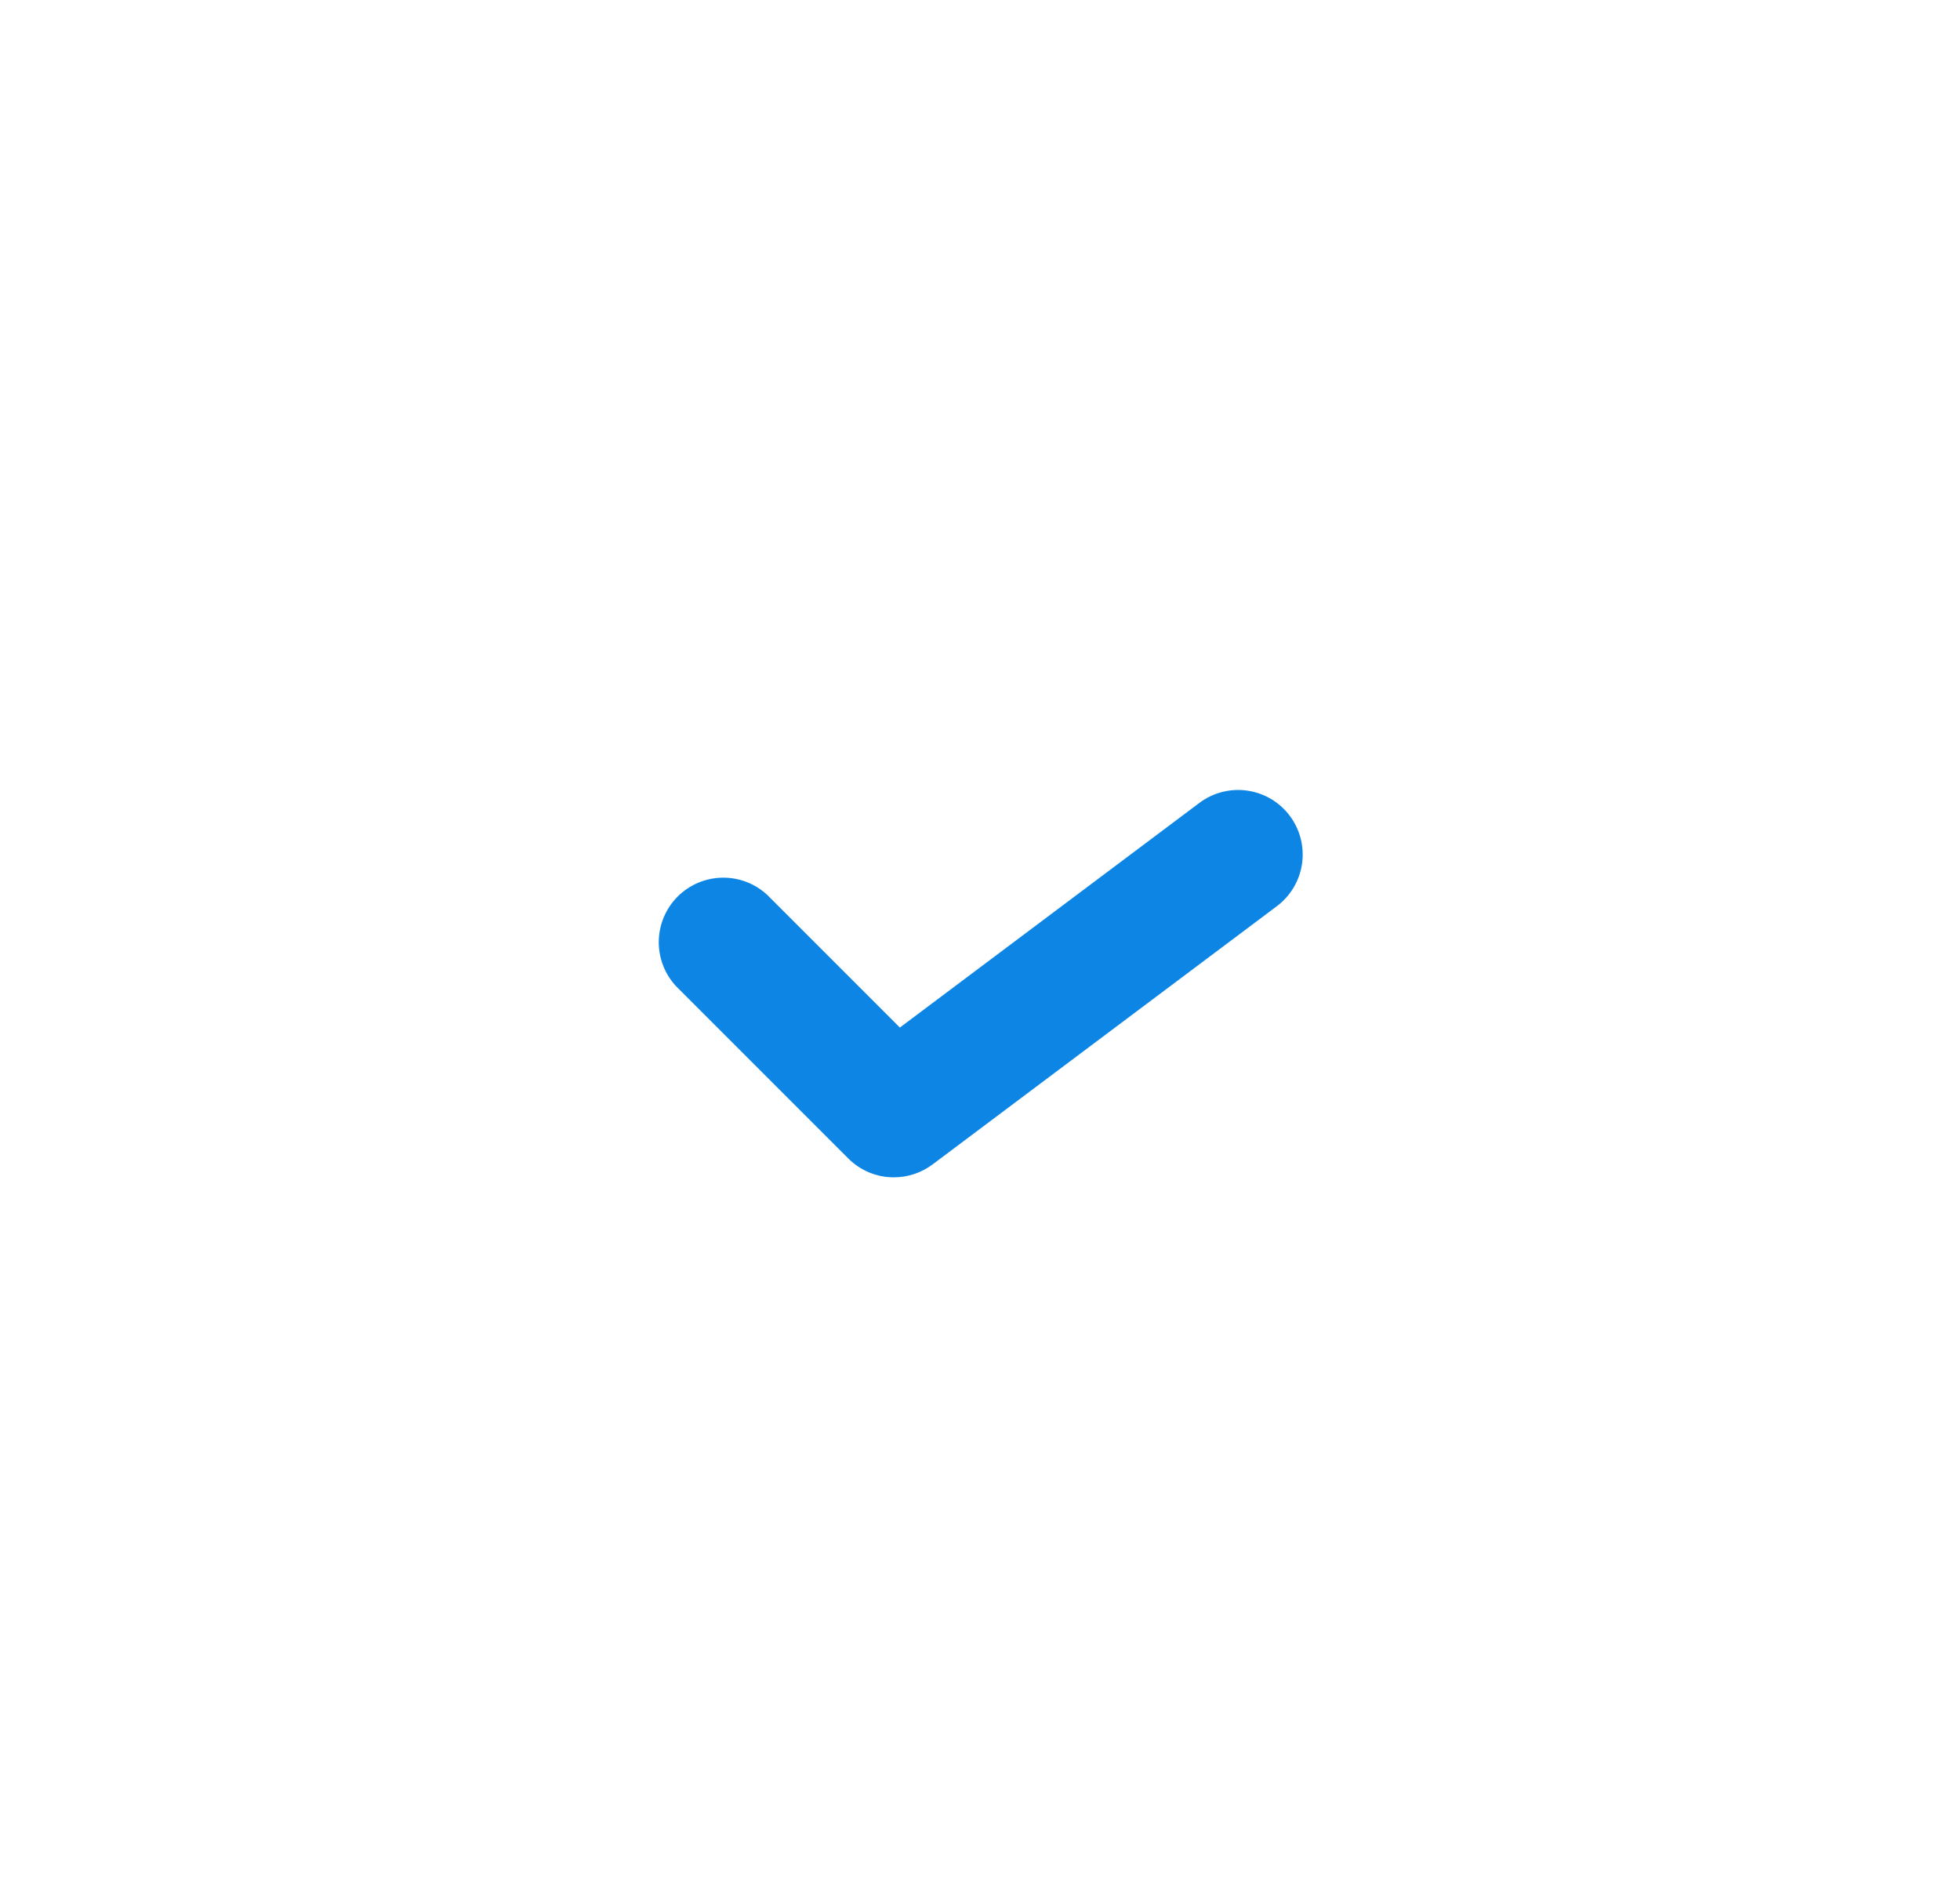 <svg width="144" height="139" viewBox="0 0 144 139" fill="none" xmlns="http://www.w3.org/2000/svg">
<g filter="url(#filter0_d_5_47)">
<path d="M130.091 52.496C128.037 51.302 126.192 49.781 124.628 47.993C124.786 45.505 125.379 43.063 126.379 40.778C128.219 35.587 130.3 29.706 126.961 25.134C123.622 20.562 117.318 20.707 111.784 20.834C109.34 21.085 106.87 20.919 104.481 20.341C103.208 18.27 102.299 15.996 101.793 13.619C100.225 8.275 98.436 2.236 92.94 0.428C87.641 -1.279 82.734 2.477 78.396 5.778C76.524 7.487 74.356 8.839 71.997 9.768C69.614 8.847 67.421 7.494 65.528 5.778C61.203 2.496 56.315 -1.298 50.99 0.434C45.508 2.218 43.718 8.275 42.137 13.619C41.632 15.989 40.732 18.257 39.475 20.328C37.082 20.904 34.609 21.076 32.159 20.834C26.607 20.682 20.353 20.518 16.982 25.134C13.612 29.75 15.717 35.587 17.564 40.772C18.578 43.053 19.18 45.496 19.341 47.987C17.779 49.777 15.936 51.3 13.884 52.496C9.255 55.658 4 59.256 4 65.099C4 70.942 9.255 74.527 13.884 77.701C15.936 78.895 17.779 80.416 19.341 82.204C19.197 84.694 18.613 87.139 17.614 89.425C15.781 94.611 13.707 100.491 17.039 105.063C20.372 109.635 26.657 109.49 32.216 109.363C34.663 109.111 37.135 109.278 39.526 109.857C40.793 111.93 41.699 114.202 42.207 116.578C43.775 121.922 45.565 127.961 51.06 129.769C51.941 130.052 52.86 130.197 53.785 130.199C58.232 129.561 62.365 127.539 65.597 124.42C67.469 122.71 69.638 121.358 71.997 120.429C74.38 121.35 76.573 122.703 78.466 124.42C82.797 127.727 87.704 131.502 93.01 129.763C98.492 127.98 100.282 121.922 101.863 116.585C102.37 114.21 103.276 111.94 104.544 109.869C106.928 109.289 109.394 109.118 111.835 109.363C117.387 109.496 123.641 109.679 127.011 105.063C130.382 100.447 128.276 94.611 126.43 89.419C125.422 87.14 124.821 84.702 124.653 82.216C126.215 80.425 128.061 78.902 130.116 77.708C134.745 74.546 140 70.942 140 65.099C140 59.256 134.726 55.664 130.091 52.496V52.496Z" fill="white"/>
<path d="M65.671 82.488C65.048 82.49 64.431 82.367 63.856 82.128C63.281 81.89 62.758 81.539 62.319 81.097L49.672 68.45C48.835 67.551 48.379 66.362 48.4 65.133C48.422 63.905 48.92 62.732 49.788 61.863C50.657 60.995 51.83 60.497 53.058 60.475C54.287 60.453 55.476 60.909 56.375 61.747L66.113 71.485L88.119 54.981C89.126 54.226 90.39 53.902 91.636 54.08C92.881 54.258 94.004 54.923 94.759 55.929C95.514 56.936 95.838 58.201 95.66 59.446C95.482 60.691 94.817 61.815 93.811 62.569L68.516 81.54C67.695 82.155 66.697 82.488 65.671 82.488V82.488Z" fill="#0D85E5"/>
</g>
<defs>
<filter id="filter0_d_5_47" x="0" y="0" width="144" height="138.201" filterUnits="userSpaceOnUse" color-interpolation-filters="sRGB">
<feFlood flood-opacity="0" result="BackgroundImageFix"/>
<feColorMatrix in="SourceAlpha" type="matrix" values="0 0 0 0 0 0 0 0 0 0 0 0 0 0 0 0 0 0 127 0" result="hardAlpha"/>
<feOffset dy="4"/>
<feGaussianBlur stdDeviation="2"/>
<feComposite in2="hardAlpha" operator="out"/>
<feColorMatrix type="matrix" values="0 0 0 0 0 0 0 0 0 0 0 0 0 0 0 0 0 0 0.25 0"/>
<feBlend mode="normal" in2="BackgroundImageFix" result="effect1_dropShadow_5_47"/>
<feBlend mode="normal" in="SourceGraphic" in2="effect1_dropShadow_5_47" result="shape"/>
</filter>
</defs>
</svg>
